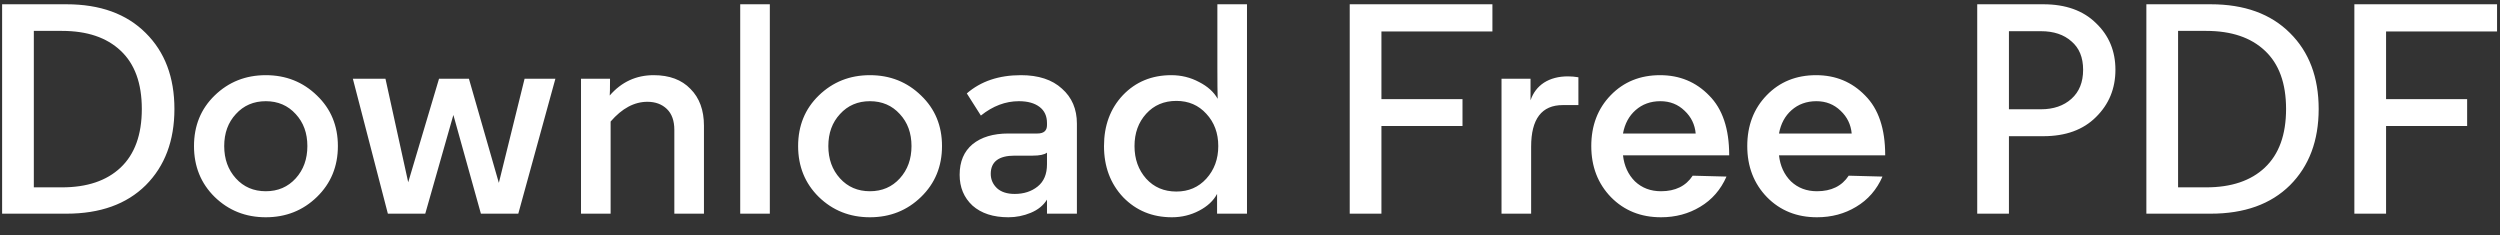 <svg width="117" height="11" viewBox="0 0 117 11" fill="none" xmlns="http://www.w3.org/2000/svg">
<rect x="0" y="0" width="117" height="11" fill="#333333" stroke="none"/>
<path d="M6.819 1.544C7.715 2.431 8.163 3.616 8.163 5.1C8.163 6.584 7.715 7.774 6.819 8.67C5.923 9.557 4.686 10 3.109 10H0.099V0.2H3.109C4.686 0.2 5.923 0.648 6.819 1.544ZM5.643 7.844C6.305 7.219 6.637 6.304 6.637 5.1C6.637 3.896 6.305 2.986 5.643 2.37C4.989 1.754 4.075 1.446 2.899 1.446H1.583V8.768H2.899C4.075 8.768 4.989 8.46 5.643 7.844ZM10.045 9.216C9.401 8.581 9.079 7.788 9.079 6.836C9.079 5.884 9.401 5.095 10.045 4.47C10.698 3.835 11.496 3.518 12.439 3.518C13.382 3.518 14.18 3.835 14.833 4.47C15.486 5.095 15.813 5.884 15.813 6.836C15.813 7.788 15.486 8.581 14.833 9.216C14.18 9.851 13.382 10.168 12.439 10.168C11.496 10.168 10.698 9.851 10.045 9.216ZM13.839 8.348C14.203 7.947 14.385 7.443 14.385 6.836C14.385 6.229 14.203 5.73 13.839 5.338C13.475 4.937 13.008 4.736 12.439 4.736C11.87 4.736 11.403 4.937 11.039 5.338C10.675 5.73 10.493 6.229 10.493 6.836C10.493 7.443 10.675 7.947 11.039 8.348C11.403 8.749 11.87 8.95 12.439 8.95C13.008 8.95 13.475 8.749 13.839 8.348ZM21.946 3.686L23.346 8.558L24.55 3.686H25.992L24.256 10H22.506L21.218 5.38L19.902 10H18.152L16.514 3.686H18.04L19.104 8.53L20.546 3.686H21.946ZM28.549 3.686V3.77C28.549 4.153 28.544 4.386 28.535 4.47C29.085 3.835 29.771 3.518 30.593 3.518C31.33 3.518 31.904 3.733 32.315 4.162C32.735 4.582 32.945 5.156 32.945 5.884V10H31.559V6.08C31.559 5.651 31.442 5.324 31.209 5.1C30.975 4.876 30.672 4.764 30.299 4.764C29.683 4.764 29.109 5.072 28.577 5.688V10H27.191V3.686H28.549ZM36.028 0.2V10H34.642V0.2H36.028ZM38.318 9.216C37.674 8.581 37.352 7.788 37.352 6.836C37.352 5.884 37.674 5.095 38.318 4.47C38.972 3.835 39.77 3.518 40.712 3.518C41.655 3.518 42.453 3.835 43.106 4.47C43.76 5.095 44.086 5.884 44.086 6.836C44.086 7.788 43.76 8.581 43.106 9.216C42.453 9.851 41.655 10.168 40.712 10.168C39.77 10.168 38.972 9.851 38.318 9.216ZM42.112 8.348C42.476 7.947 42.658 7.443 42.658 6.836C42.658 6.229 42.476 5.73 42.112 5.338C41.748 4.937 41.282 4.736 40.712 4.736C40.143 4.736 39.676 4.937 39.312 5.338C38.948 5.73 38.766 6.229 38.766 6.836C38.766 7.443 38.948 7.947 39.312 8.348C39.676 8.749 40.143 8.95 40.712 8.95C41.282 8.95 41.748 8.749 42.112 8.348ZM47.487 9.076C47.916 9.076 48.276 8.959 48.565 8.726C48.855 8.493 48.999 8.147 48.999 7.69V7.144C48.878 7.237 48.654 7.284 48.327 7.284H47.487C46.74 7.284 46.367 7.569 46.367 8.138C46.367 8.399 46.465 8.623 46.661 8.81C46.857 8.987 47.133 9.076 47.487 9.076ZM48.999 5.856V5.758C48.999 5.431 48.883 5.179 48.649 5.002C48.416 4.825 48.094 4.736 47.683 4.736C47.058 4.736 46.465 4.96 45.905 5.408L45.247 4.372C45.901 3.803 46.745 3.518 47.781 3.518C48.602 3.518 49.242 3.728 49.699 4.148C50.166 4.559 50.399 5.105 50.399 5.786V10H48.999V9.342C48.831 9.613 48.579 9.818 48.243 9.958C47.907 10.098 47.557 10.168 47.193 10.168C46.484 10.168 45.924 9.986 45.513 9.622C45.112 9.249 44.911 8.768 44.911 8.18C44.911 7.564 45.112 7.088 45.513 6.752C45.924 6.416 46.484 6.248 47.193 6.248H48.551C48.85 6.248 48.999 6.117 48.999 5.856ZM55.055 4.722C54.476 4.722 54.005 4.923 53.641 5.324C53.277 5.725 53.095 6.229 53.095 6.836C53.095 7.443 53.277 7.951 53.641 8.362C54.005 8.763 54.476 8.964 55.055 8.964C55.624 8.964 56.091 8.763 56.455 8.362C56.828 7.951 57.015 7.443 57.015 6.836C57.015 6.229 56.828 5.725 56.455 5.324C56.091 4.923 55.624 4.722 55.055 4.722ZM56.959 10V9.076C56.791 9.393 56.511 9.655 56.119 9.86C55.727 10.065 55.302 10.168 54.845 10.168C53.93 10.168 53.17 9.855 52.563 9.23C51.966 8.595 51.667 7.797 51.667 6.836C51.667 5.875 51.961 5.081 52.549 4.456C53.146 3.831 53.902 3.518 54.817 3.518C55.284 3.518 55.718 3.625 56.119 3.84C56.52 4.045 56.81 4.307 56.987 4.624C56.978 4.335 56.973 3.854 56.973 3.182V0.2H58.359V10H56.959ZM68.445 5.898H64.651V10H63.167V0.2H69.845V1.474H64.651V4.638H68.445V5.898ZM73.869 3.616V4.918H73.141C72.151 4.918 71.657 5.567 71.657 6.864V10H70.271V3.686H71.629V4.694C71.75 4.339 71.96 4.064 72.259 3.868C72.567 3.672 72.94 3.574 73.379 3.574C73.537 3.574 73.701 3.588 73.869 3.616ZM80.926 7.256V7.27H75.956C76.012 7.765 76.198 8.171 76.516 8.488C76.842 8.796 77.248 8.95 77.734 8.95C78.406 8.95 78.9 8.707 79.218 8.222L80.8 8.264C80.529 8.88 80.118 9.351 79.568 9.678C79.026 10.005 78.415 10.168 77.734 10.168C76.791 10.168 76.012 9.855 75.396 9.23C74.78 8.595 74.472 7.797 74.472 6.836C74.472 5.875 74.775 5.081 75.382 4.456C75.988 3.831 76.758 3.518 77.692 3.518C78.606 3.518 79.372 3.835 79.988 4.47C80.613 5.095 80.926 6.024 80.926 7.256ZM77.706 4.736C77.248 4.736 76.861 4.876 76.544 5.156C76.236 5.427 76.04 5.791 75.956 6.248H79.358C79.32 5.828 79.148 5.473 78.84 5.184C78.532 4.885 78.154 4.736 77.706 4.736ZM88.227 7.256V7.27H83.257C83.312 7.765 83.499 8.171 83.817 8.488C84.143 8.796 84.549 8.95 85.034 8.95C85.707 8.95 86.201 8.707 86.519 8.222L88.1 8.264C87.83 8.88 87.419 9.351 86.868 9.678C86.327 10.005 85.716 10.168 85.034 10.168C84.092 10.168 83.312 9.855 82.697 9.23C82.081 8.595 81.772 7.797 81.772 6.836C81.772 5.875 82.076 5.081 82.683 4.456C83.289 3.831 84.059 3.518 84.993 3.518C85.907 3.518 86.672 3.835 87.288 4.47C87.914 5.095 88.227 6.024 88.227 7.256ZM85.007 4.736C84.549 4.736 84.162 4.876 83.844 5.156C83.537 5.427 83.341 5.791 83.257 6.248H86.659C86.621 5.828 86.448 5.473 86.141 5.184C85.832 4.885 85.454 4.736 85.007 4.736ZM94.018 6.374V10H92.534V0.2H95.628C96.673 0.2 97.495 0.494 98.092 1.082C98.699 1.661 99.002 2.389 99.002 3.266C99.002 4.143 98.699 4.881 98.092 5.478C97.495 6.075 96.673 6.374 95.628 6.374H94.018ZM95.516 1.46H94.018V5.114H95.516C96.104 5.114 96.58 4.951 96.944 4.624C97.308 4.297 97.49 3.845 97.49 3.266C97.49 2.687 97.308 2.244 96.944 1.936C96.589 1.619 96.113 1.46 95.516 1.46ZM107.17 1.544C108.066 2.431 108.514 3.616 108.514 5.1C108.514 6.584 108.066 7.774 107.17 8.67C106.274 9.557 105.037 10 103.46 10H100.45V0.2H103.46C105.037 0.2 106.274 0.648 107.17 1.544ZM105.994 7.844C106.657 7.219 106.988 6.304 106.988 5.1C106.988 3.896 106.657 2.986 105.994 2.37C105.341 1.754 104.426 1.446 103.25 1.446H101.934V8.768H103.25C104.426 8.768 105.341 8.46 105.994 7.844ZM115.462 5.898H111.668V10H110.184V0.2H116.862V1.474H111.668V4.638H115.462V5.898Z" fill="white"/>
</svg>
